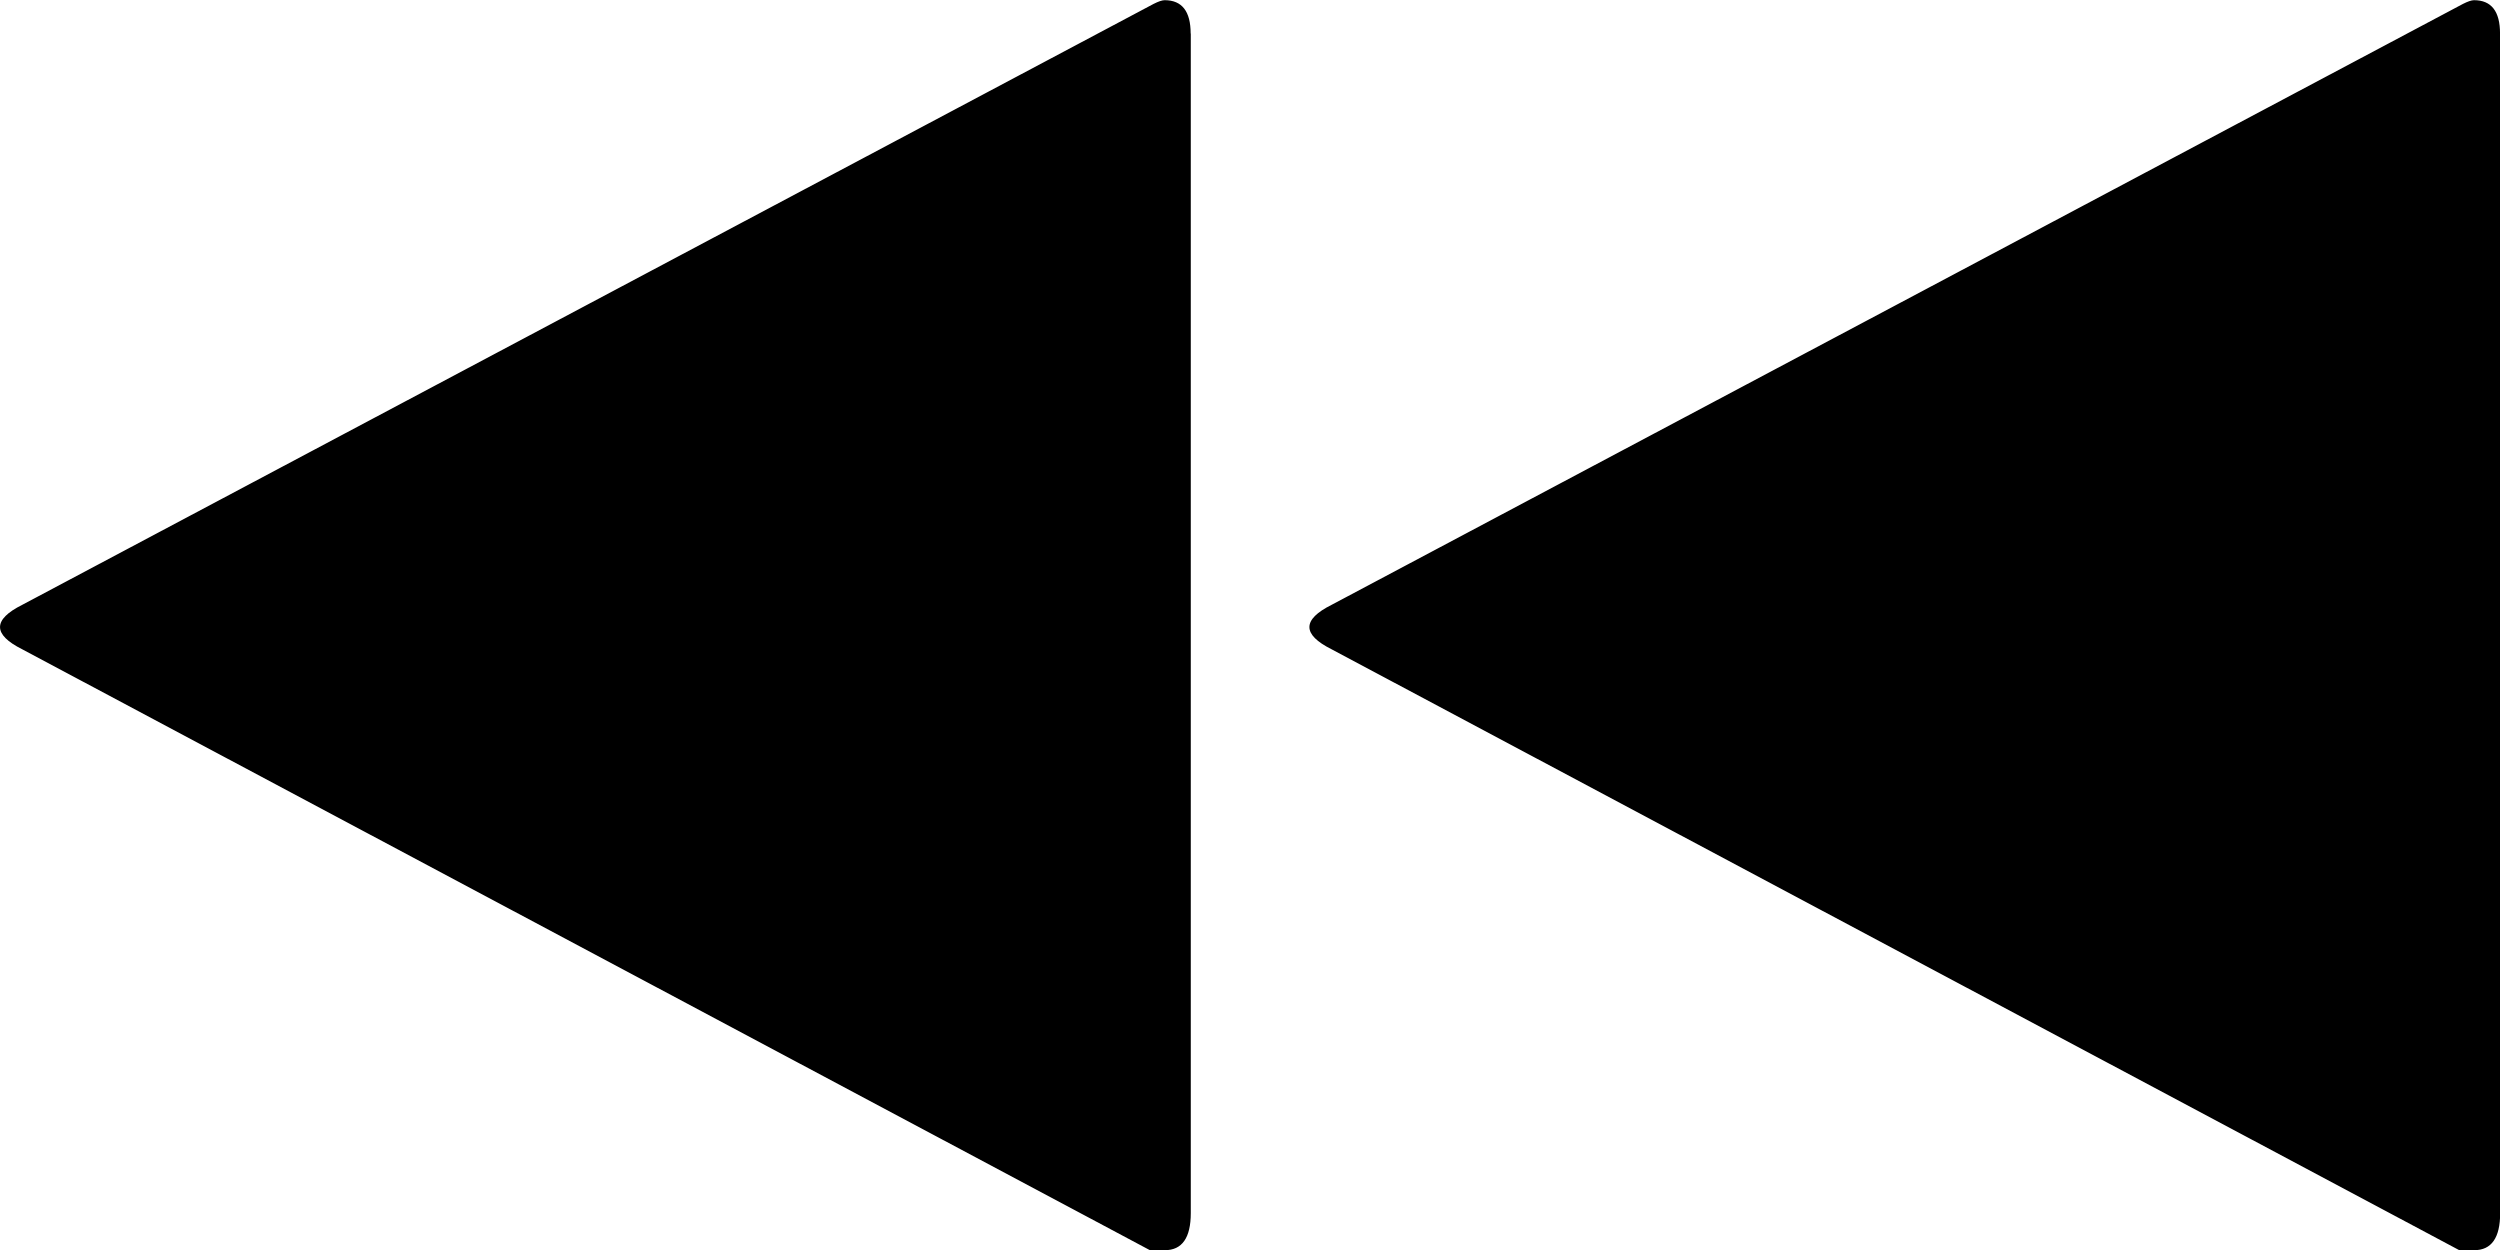<?xml version="1.0" encoding="UTF-8" standalone="no"?>
<svg
   xmlns:dc="http://purl.org/dc/elements/1.1/"
   xmlns:cc="http://creativecommons.org/ns#"
   xmlns:rdf="http://www.w3.org/1999/02/22-rdf-syntax-ns#"
   xmlns:svg="http://www.w3.org/2000/svg"
   xmlns="http://www.w3.org/2000/svg"
   width="16"
   height="8"
   viewBox="0 0 16 8"
   id="svg2"
   version="1.1">
  <defs
     id="defs4" />
  <g
     transform="matrix(-0.8,0,0,0.8,169.465,-324.858)"
     id="text4136"
     style="font-style:normal;font-variant:normal;font-weight:normal;font-stretch:normal;font-size:29.674px;line-height:125%;font-family:Arial;-inkscape-font-specification:Arial;letter-spacing:0px;word-spacing:0px;fill:#000000;fill-opacity:1;stroke:none;stroke-width:1px;stroke-linecap:butt;stroke-linejoin:miter;stroke-opacity:1">
    <path
       id="path4141"
       d="m 191.831,406.341 q 0,-0.267 0.208,-0.267 0.03,0 0.089,0.03 l 9.05,4.807 q 0.178,0.089 0.178,0.178 0,0.089 -0.178,0.178 l -9.021,4.807 q -0.059,0 -0.119,0 -0.208,0 -0.208,-0.297 l 0,-9.436 z m 10.475,0 q 0,-0.267 0.208,-0.267 0.03,0 0.089,0.03 l 9.05,4.807 q 0.178,0.089 0.178,0.178 0,0.089 -0.178,0.178 l -9.021,4.807 q -0.059,0 -0.119,0 -0.208,0 -0.208,-0.297 l 0,-9.436 z" />
  </g>
</svg>
